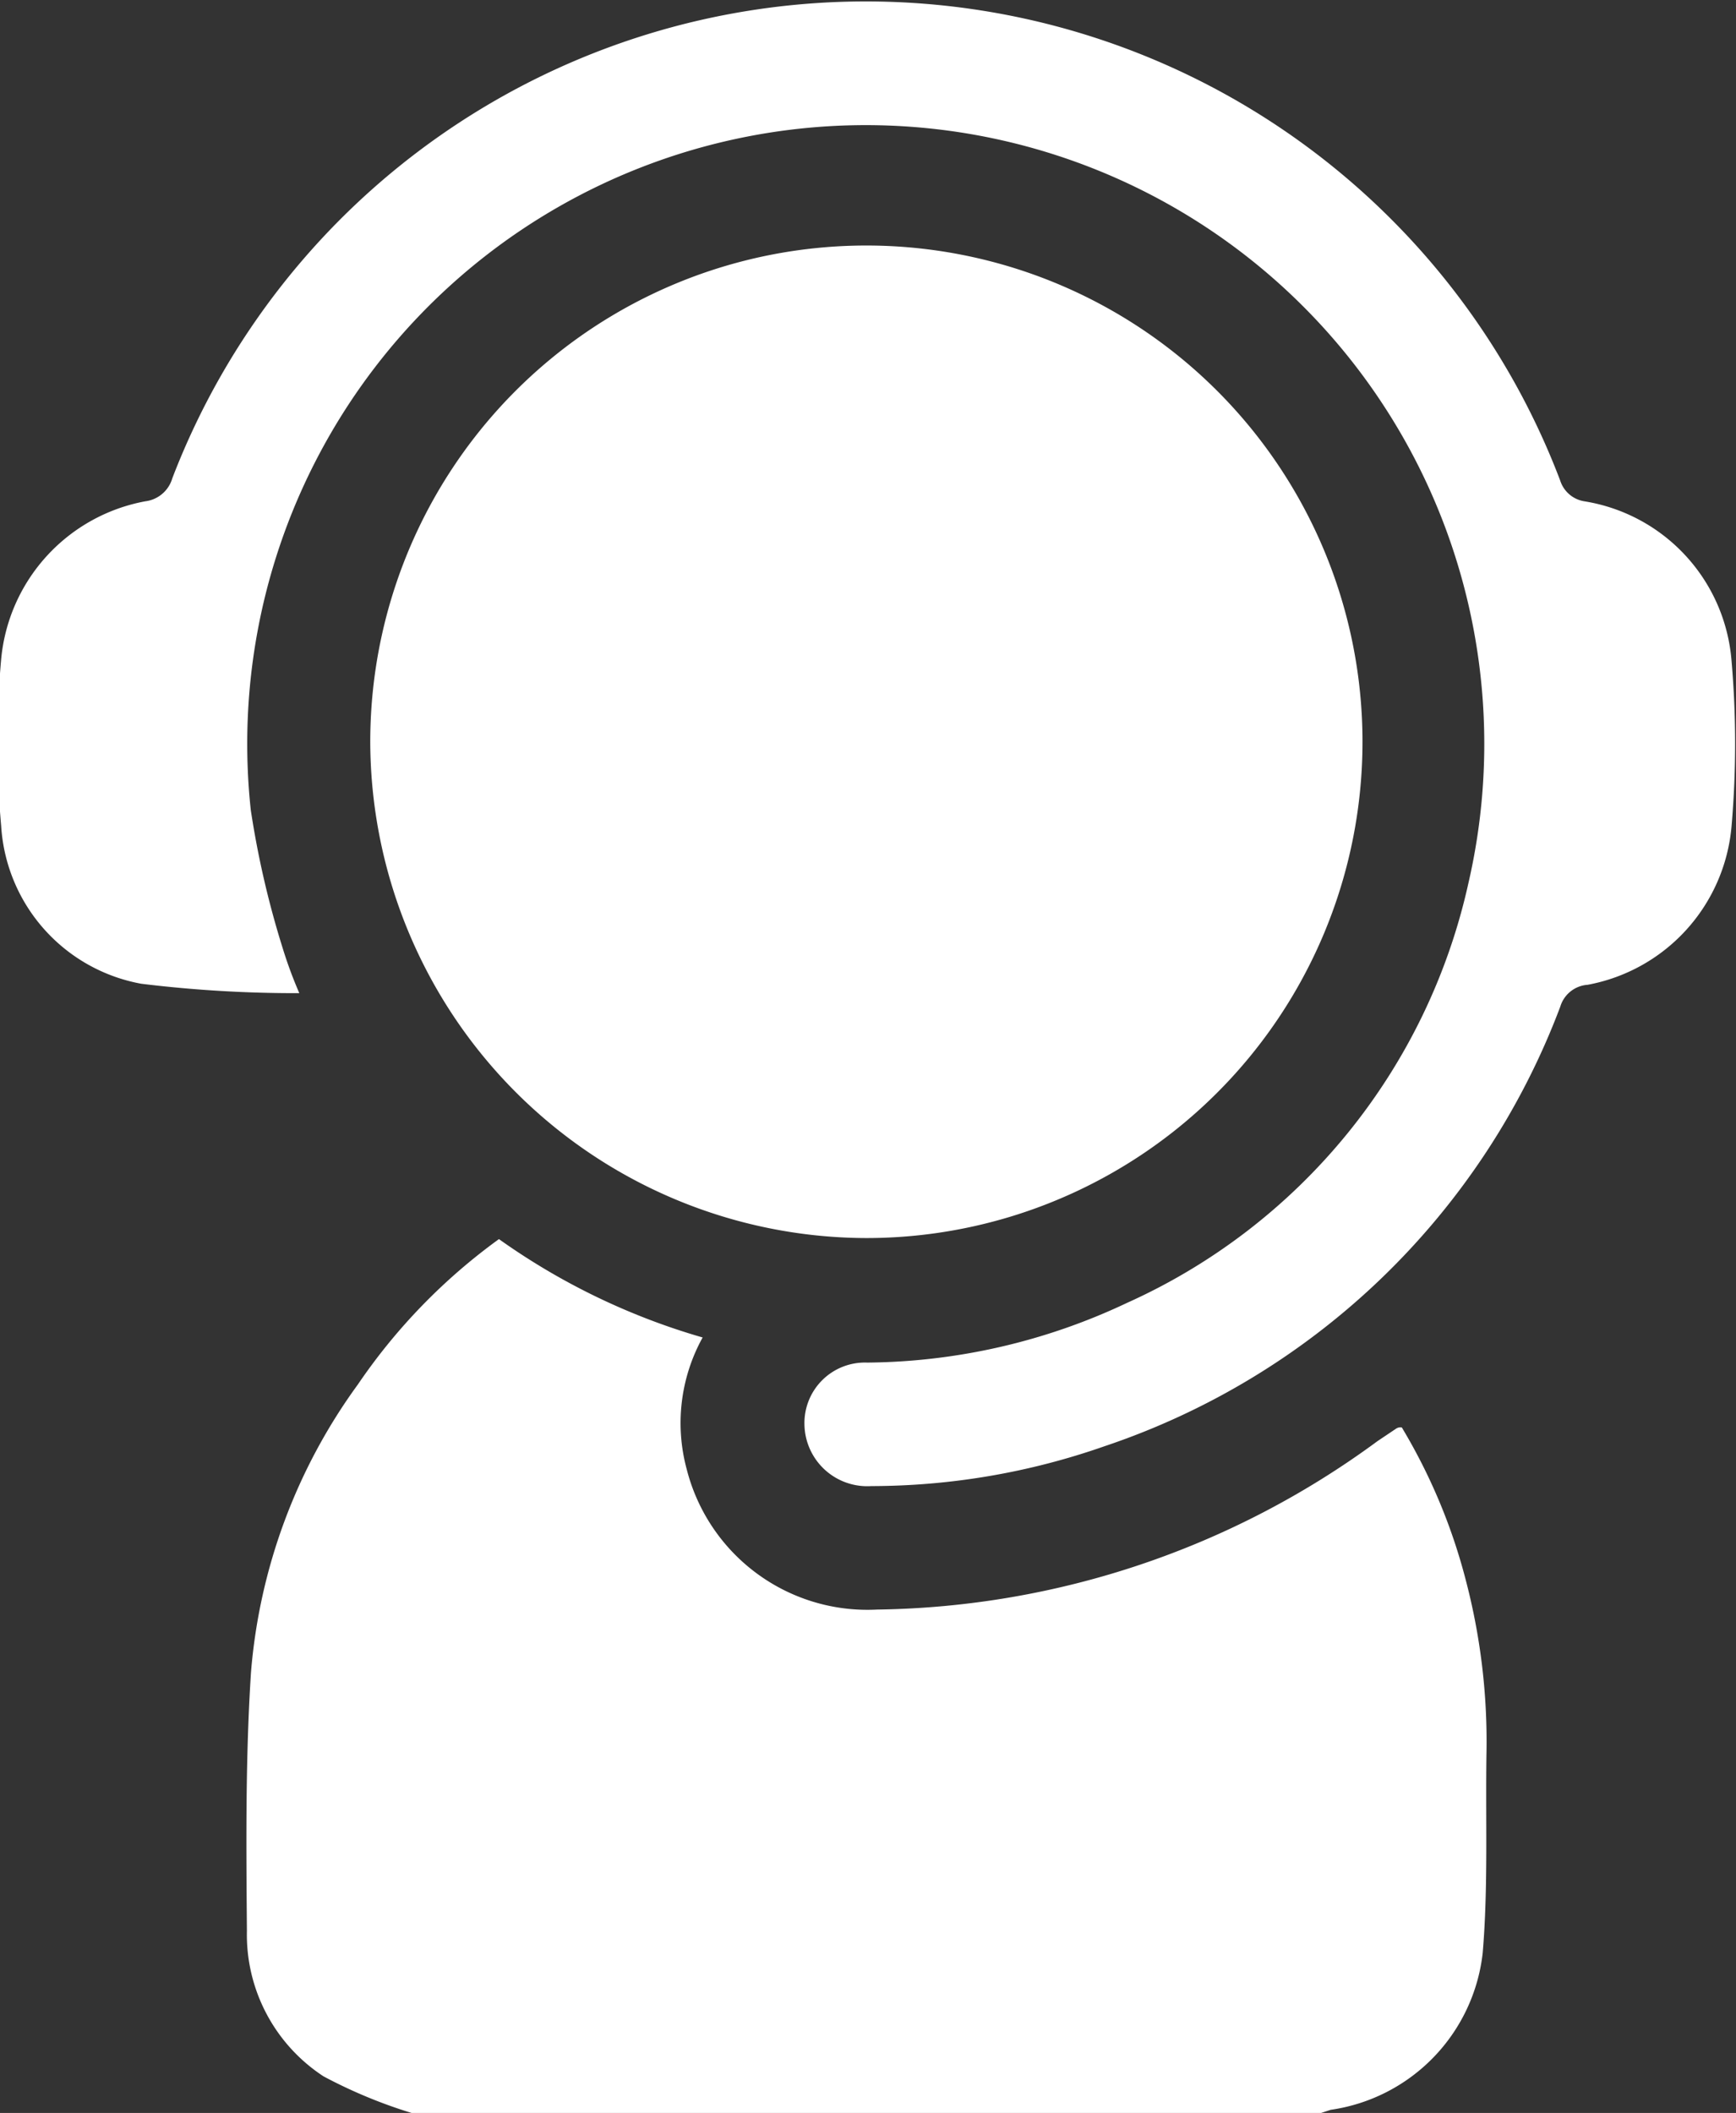 <svg xmlns="http://www.w3.org/2000/svg" width="16.593" height="20.19" viewBox="0 0 16.593 20.19">
  <rect x="0" y="0" width="16.593" height="20.19" fill="#333333" stroke="none"/>
  <defs>
    <style>
      .cls-1 {
        fill: #fff;
        fill-rule: evenodd;
      }
    </style>
  </defs>
  <path id="形状_23" data-name="形状 23" class="cls-1" d="M175.653,1172.97a4.721,4.721,0,0,1-.842-0.35,1.617,1.617,0,0,1-.732-1.39c-0.007-.83-0.014-1.65.039-2.47a5.406,5.406,0,0,1,1.021-2.75,5.6,5.6,0,0,1,1.349-1.39,6.423,6.423,0,0,0,1.947.94,1.689,1.689,0,0,0-.152,1.26,1.782,1.782,0,0,0,1.818,1.34,8.249,8.249,0,0,0,4.785-1.61l0.179-.12a0.073,0.073,0,0,1,.053-0.01,5.508,5.508,0,0,1,.609,1.45,6.076,6.076,0,0,1,.2,1.66c-0.01.64,0.017,1.28-.036,1.91a1.706,1.706,0,0,1-1.453,1.5l-0.092.03h-8.693Zm-0.395-13.09a4.742,4.742,0,1,1,4.733,4.73A4.754,4.754,0,0,1,175.258,1159.88Zm-0.678,2.39a12.142,12.142,0,0,1-1.511-.09,1.635,1.635,0,0,1-1.339-1.51,8.982,8.982,0,0,1,0-1.59,1.693,1.693,0,0,1,1.378-1.51,0.308,0.308,0,0,0,.258-0.22,7.1,7.1,0,0,1,13.265.02,0.29,0.29,0,0,0,.231.2,1.678,1.678,0,0,1,1.407,1.52,9.177,9.177,0,0,1,0,1.59,1.689,1.689,0,0,1-1.375,1.51,0.294,0.294,0,0,0-.262.21,7.054,7.054,0,0,1-4.358,4.2,6.756,6.756,0,0,1-2.228.38,0.6,0.6,0,0,1-.638-0.59,0.578,0.578,0,0,1,.6-0.59,5.914,5.914,0,0,0,2.482-.57,5.762,5.762,0,0,0,3.264-4.01,5.912,5.912,0,1,0-11.638-.7,8.78,8.78,0,0,0,.305,1.32A4.082,4.082,0,0,0,174.58,1162.27Z" transform="translate(-171.719 -1152.78)"/>
</svg>
